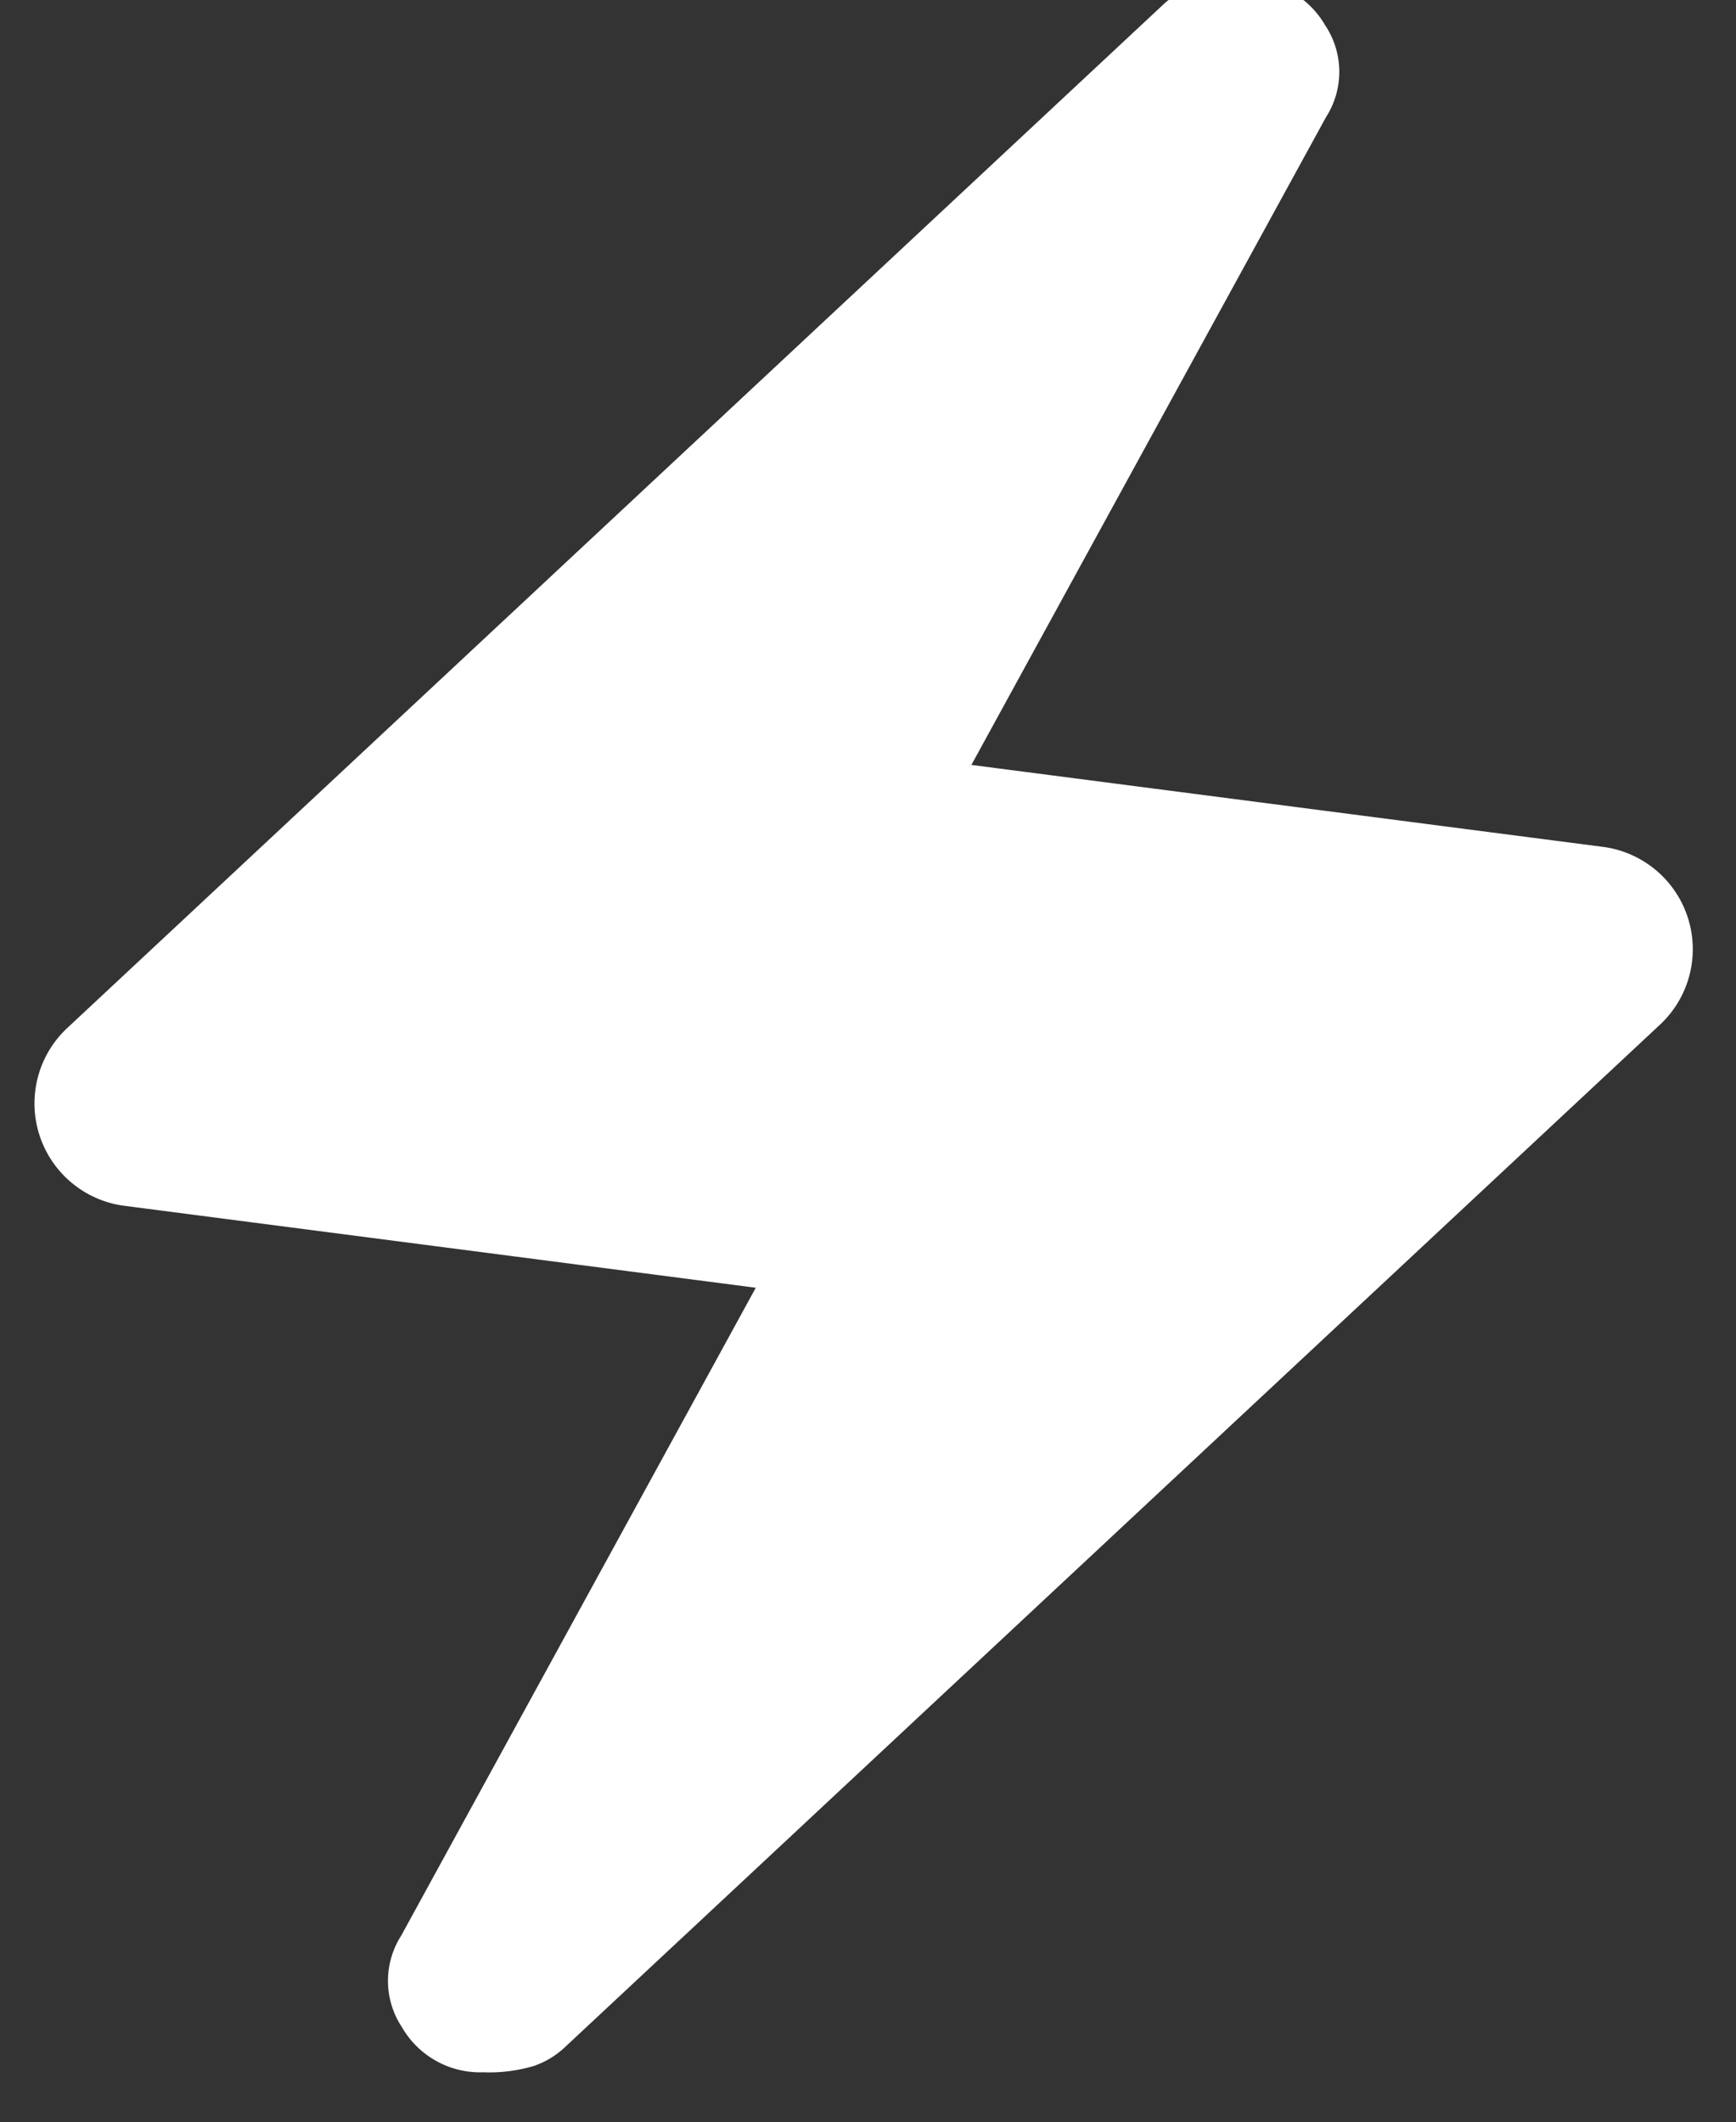 <svg xmlns="http://www.w3.org/2000/svg" width="19.871" height="24.292" viewBox="0 0 19.871 24.292">
  <rect x="0" y="0" width="19.871" height="24.292" fill="#333333" stroke="none"/>
  <path id="Path_98" data-name="Path 98" d="M364.93,926.656l-7.181-1.189a1.182,1.182,0,0,1-.588-2.065l12.927-11.251a.963.963,0,0,1,.374-.21,1.805,1.805,0,0,1,.582-.052,1.033,1.033,0,0,1,.908.547.96.96,0,0,1-.026,1.05l-4.319,7.273,7.182,1.189a1.182,1.182,0,0,1,.588,2.065l-12.927,11.25a.982.982,0,0,1-.375.211,1.8,1.8,0,0,1-.581.051,1.032,1.032,0,0,1-.909-.547.961.961,0,0,1,.027-1.049Z" transform="matrix(0.999, -0.035, 0.035, 0.999, -388.347, -898.216)" fill="#fff"/>
</svg>
